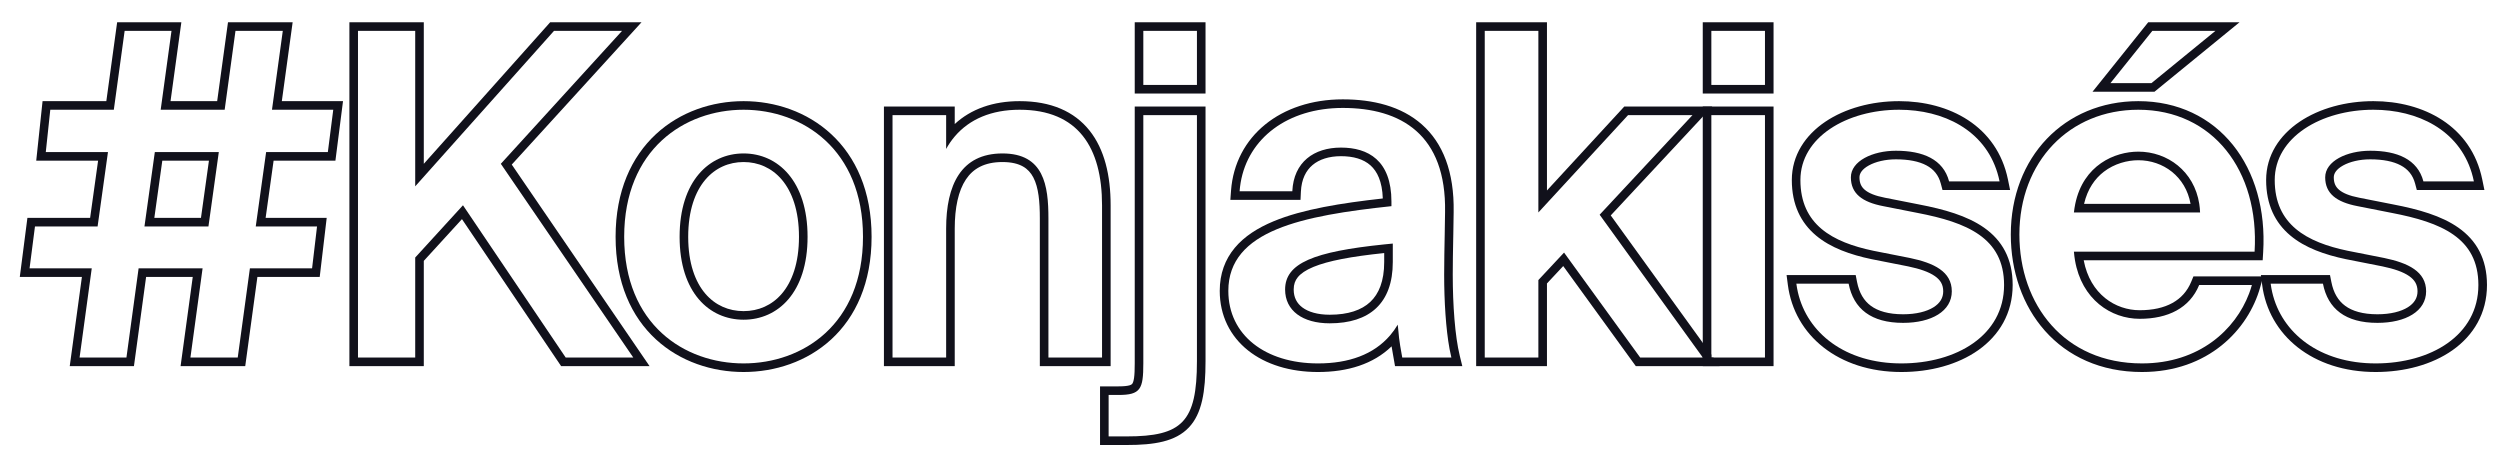 <svg xmlns="http://www.w3.org/2000/svg" fill="none" viewBox="0 0 860 161" height="161" width="860">
<path fill="#11111B" d="M851.015 62.395C850.808 61.378 850.558 60.393 850.268 59.44C845.791 44.724 831.736 37.751 816.45 37.751C798.47 37.751 782.505 47.206 782.505 61.931C782.505 77.275 793.51 83.32 807.615 86.266L820.17 88.746C828.385 90.451 834.585 93.395 834.585 100.215C834.585 107.035 827.61 111.065 817.845 111.065C806.84 111.065 800.795 106.26 799.09 97.581H781.11C781.239 98.582 781.416 99.568 781.639 100.536C784.899 114.695 798.075 125.015 817.225 125.015C836.135 125.015 852.565 115.405 852.565 98.046C852.565 81.77 839.7 76.501 822.805 73.246L811.025 70.921C803.74 69.525 799.865 66.581 799.865 61.001C799.865 55.42 807.305 51.855 815.365 51.855C824.665 51.855 831.64 54.8 833.655 62.395H851.015ZM823.364 70.343L811.589 68.019L811.581 68.018C808.15 67.361 805.947 66.407 804.635 65.284C803.465 64.283 802.821 62.999 802.821 61.001C802.821 59.71 803.655 58.234 806.025 56.921C808.364 55.625 811.722 54.811 815.365 54.811C819.751 54.811 823.281 55.513 825.851 56.885C828.316 58.2 830.01 60.182 830.799 63.153L831.382 65.351H854.634L853.911 61.806C850.123 43.21 833.576 34.795 816.45 34.795C806.983 34.795 797.895 37.277 791.084 41.868C784.233 46.484 779.55 53.363 779.55 61.931C779.55 70.426 782.649 76.62 787.868 81.01C792.939 85.275 799.787 87.65 807.011 89.159L807.027 89.162L819.57 91.639C819.575 91.64 819.579 91.641 819.584 91.642C823.58 92.473 826.695 93.537 828.765 94.984C830.671 96.317 831.63 97.908 831.63 100.215C831.63 102.445 830.557 104.282 828.306 105.694C825.959 107.168 822.374 108.11 817.845 108.11C812.749 108.11 809.171 106.996 806.735 105.199C804.343 103.435 802.73 100.777 801.99 97.011L801.522 94.625H777.75L778.179 97.958C780.419 115.359 795.57 127.971 817.225 127.971C827.137 127.971 836.609 125.459 843.692 120.454C850.857 115.392 855.521 107.791 855.521 98.046C855.521 88.946 851.836 82.659 845.725 78.348C839.847 74.201 831.867 71.982 823.373 70.345C823.37 70.344 823.367 70.344 823.364 70.343Z" clip-rule="evenodd" fill-rule="evenodd"></path>
<path fill="#11111B" d="M778.361 89.531H716.794C719.006 101.269 727.756 106.715 736.055 106.715C745.063 106.715 751.131 103.36 753.782 96.92L754.536 95.09H778.544L777.497 98.84C773.458 113.313 759.681 127.971 736.83 127.971C722.62 127.971 711.262 122.564 703.487 113.824C695.748 105.127 691.715 93.312 691.715 80.686C691.715 54.068 710.121 34.795 735.59 34.795C749.247 34.795 760.528 40.412 768.118 49.848C775.673 59.24 779.419 72.21 778.53 86.756L778.361 89.531ZM713.792 89.531C713.63 88.58 713.507 87.595 713.425 86.576H775.58C777.285 58.675 761.165 37.751 735.59 37.751C711.875 37.751 694.67 55.575 694.67 80.686C694.67 104.71 710.015 125.015 736.83 125.015C756.639 125.015 769.004 113.317 773.678 101.001C774.051 100.018 774.375 99.031 774.65 98.046H756.515C753.26 105.95 745.82 109.67 736.055 109.67C726.209 109.67 716.091 103.042 713.792 89.531ZM770.385 7.67L741.139 31.561H719.823L738.977 7.67H770.385ZM713.425 73.091H756.825C756.789 72.074 756.695 71.088 756.547 70.135C754.805 58.884 745.593 52.166 735.59 52.166C727.481 52.166 716.666 56.765 713.889 70.135C713.693 71.076 713.537 72.061 713.425 73.091ZM753.55 70.135C751.865 60.671 744.086 55.121 735.59 55.121C731.799 55.121 727.347 56.282 723.698 59.097C720.709 61.404 718.13 64.917 716.915 70.135H753.55ZM762.095 10.626H740.395L725.98 28.605H740.085L762.095 10.626Z" clip-rule="evenodd" fill-rule="evenodd"></path>
<path fill="#11111B" d="M687.851 62.395C687.644 61.378 687.394 60.393 687.104 59.44C682.627 44.724 668.572 37.751 653.286 37.751C635.306 37.751 619.341 47.206 619.341 61.931C619.341 77.275 630.346 83.32 644.451 86.266L657.006 88.746C665.221 90.451 671.421 93.395 671.421 100.215C671.421 107.035 664.446 111.065 654.681 111.065C643.676 111.065 637.631 106.26 635.926 97.581H617.946C618.075 98.582 618.252 99.568 618.475 100.536C621.735 114.695 634.91 125.015 654.061 125.015C672.971 125.015 689.401 115.405 689.401 98.046C689.401 81.77 676.536 76.501 659.641 73.246L647.861 70.921C640.576 69.525 636.701 66.581 636.701 61.001C636.701 55.42 644.141 51.855 652.201 51.855C661.501 51.855 668.476 54.8 670.491 62.395H687.851ZM660.2 70.343L648.425 68.019L648.417 68.018C644.986 67.361 642.783 66.407 641.471 65.284C640.301 64.283 639.657 62.999 639.657 61.001C639.657 59.71 640.491 58.234 642.861 56.921C645.2 55.625 648.558 54.811 652.201 54.811C656.587 54.811 660.117 55.513 662.686 56.885C665.152 58.2 666.846 60.182 667.635 63.153L668.218 65.351H691.47L690.747 61.806C686.959 43.21 670.411 34.795 653.286 34.795C643.819 34.795 634.731 37.277 627.92 41.868C621.069 46.484 616.386 53.363 616.386 61.931C616.386 70.426 619.485 76.62 624.704 81.01C629.775 85.275 636.623 87.65 643.847 89.159L643.863 89.162L656.406 91.639C656.411 91.64 656.415 91.641 656.42 91.642C660.415 92.473 663.531 93.537 665.601 94.984C667.507 96.317 668.466 97.908 668.466 100.215C668.466 102.445 667.393 104.282 665.142 105.694C662.794 107.168 659.21 108.11 654.681 108.11C649.585 108.11 646.007 106.996 643.57 105.199C641.179 103.435 639.566 100.777 638.826 97.011L638.358 94.625H614.586L615.015 97.958C617.255 115.359 632.406 127.971 654.061 127.971C663.973 127.971 673.445 125.459 680.528 120.454C687.692 115.392 692.357 107.791 692.357 98.046C692.357 88.946 688.672 82.659 682.561 78.348C676.682 74.201 668.703 71.982 660.209 70.345C660.206 70.344 660.203 70.344 660.2 70.343Z" clip-rule="evenodd" fill-rule="evenodd"></path>
<path fill="#11111B" d="M585.747 7.67H610.103V32.181H585.747V7.67ZM585.747 36.655H610.103V125.956H585.747V123H585.773L585.747 122.964V36.655ZM588.703 10.626V29.226H607.148V10.626H588.703ZM588.703 39.611V123H607.148V39.611H588.703Z" clip-rule="evenodd" fill-rule="evenodd"></path>
<path fill="#11111B" d="M507.798 7.67H532.154V65.52L558.748 36.655H589.004L554.097 74.104L588.703 122.008V123H589.419L591.554 125.956H562.721L537.746 91.522L532.154 97.506V125.956H507.798V7.67ZM529.198 96.341L538.033 86.885L564.228 123H585.773L550.278 73.865L582.208 39.611H560.043L529.198 73.091V10.626H510.753V123H529.198V96.341Z" clip-rule="evenodd" fill-rule="evenodd"></path>
<path fill="#11111B" d="M479.121 90.141C479.121 104.401 471.061 111.221 457.421 111.221C448.121 111.221 442.076 106.881 442.076 99.596C442.076 90.503 451.968 86.571 476.165 84.077C477.128 83.978 478.113 83.881 479.121 83.786V90.141ZM476.165 87.049V90.141C476.165 96.719 474.32 101.102 471.364 103.873C468.376 106.675 463.786 108.266 457.421 108.266C453.187 108.266 450.039 107.273 448.029 105.772C446.114 104.343 445.031 102.32 445.031 99.596C445.031 97.846 445.506 96.509 446.448 95.356C447.443 94.137 449.121 92.931 451.844 91.808C456.896 89.725 464.753 88.237 476.165 87.049ZM422.546 100.061C422.546 115.251 435.256 125.016 453.391 125.016C463.99 125.016 472.551 121.959 478.202 115.359C479.162 114.238 480.038 113.014 480.826 111.686C480.976 113.54 481.127 115.006 481.282 116.26C481.533 118.283 481.797 119.757 482.097 121.43C482.187 121.93 482.279 122.447 482.376 123.001H499.271C499.046 122.083 498.838 121.094 498.645 120.046C497.375 113.135 496.791 103.633 496.791 94.481C496.791 90.087 496.895 84.915 496.982 80.555C497.046 77.379 497.101 74.635 497.101 72.936C497.566 46.276 481.911 37.131 461.916 37.131C442.963 37.131 429.358 47.553 426.777 62.851C426.614 63.817 426.495 64.803 426.421 65.806H444.556C445.021 55.731 451.996 50.771 461.296 50.771C470.596 50.771 478.656 55.111 478.656 69.371V70.921C448.276 74.176 422.546 79.136 422.546 100.061ZM475.683 68.273C461.508 69.858 448.125 71.948 438.072 76.137C432.698 78.376 428.068 81.296 424.772 85.244C421.425 89.253 419.59 94.163 419.59 100.061C419.59 108.562 423.182 115.649 429.325 120.546C435.409 125.396 443.82 127.972 453.391 127.972C463.605 127.972 472.418 125.251 478.704 119.142C478.858 120.114 479.019 121.009 479.189 121.955C479.278 122.452 479.369 122.964 479.464 123.508L479.89 125.957H503.036L502.142 122.3C500.523 115.677 499.746 104.958 499.746 94.481C499.746 90.716 499.823 86.364 499.901 82.43C499.913 81.817 499.925 81.214 499.937 80.624C500 77.466 500.056 74.695 500.056 72.962C500.294 59.05 496.315 49.167 489.139 42.822C482.037 36.544 472.302 34.176 461.916 34.176C440.577 34.176 424.851 46.817 423.473 65.59L423.24 68.762H447.378L447.508 65.943C447.708 61.606 449.271 58.665 451.518 56.77C453.816 54.832 457.147 53.727 461.296 53.727C465.541 53.727 469.05 54.722 471.483 56.918C473.723 58.939 475.488 62.376 475.683 68.273Z" clip-rule="evenodd" fill-rule="evenodd"></path>
<path fill="#11111B" d="M390.347 7.67H414.703V32.181H390.347V7.67ZM390.347 36.655H414.703V124.24C414.703 134.675 413.497 142.277 408.95 147.065C404.347 151.911 397.099 153.081 387.567 153.081H378.412V132.91H384.777C388.642 132.91 389.286 132.302 389.506 132.003C389.685 131.76 389.938 131.231 390.113 130.017C390.286 128.81 390.347 127.209 390.347 125.015V36.655ZM393.302 10.626V29.226H411.747V10.626H393.302ZM393.302 125.015C393.302 133.85 392.372 135.865 384.777 135.865H381.367V150.125H387.567C406.632 150.125 411.747 145.165 411.747 124.24V39.611H393.302V125.015Z" clip-rule="evenodd" fill-rule="evenodd"></path>
<path fill="#11111B" d="M325.473 39.611H307.028V123H325.473V78.671C325.473 63.636 330.588 52.785 344.848 52.785C359.108 52.785 360.658 63.791 360.658 75.106V123H379.103V70.611C379.103 50.77 370.888 37.751 350.738 37.751C341.071 37.751 333.492 40.986 328.428 46.944C327.321 48.246 326.335 49.678 325.473 51.236V39.611ZM328.428 42.674V36.655H304.072V125.956H328.428V78.671C328.428 71.398 329.681 65.615 332.272 61.729C334.725 58.049 338.593 55.741 344.848 55.741C348.036 55.741 350.279 56.355 351.886 57.258C353.471 58.149 354.622 59.423 355.479 61.068C357.28 64.525 357.702 69.432 357.702 75.106V125.956H382.058V70.611C382.058 60.354 379.946 51.368 374.787 44.898C369.532 38.306 361.496 34.795 350.738 34.795C341.615 34.795 333.998 37.51 328.428 42.674Z" clip-rule="evenodd" fill-rule="evenodd"></path>
<path fill="#11111B" d="M255.794 109.98C244.014 109.98 233.784 100.68 233.784 81.46C233.784 62.24 244.014 52.785 255.794 52.785C267.574 52.785 277.804 62.24 277.804 81.46C277.804 100.68 267.574 109.98 255.794 109.98ZM296.869 81.46C296.869 51.391 276.099 37.751 255.794 37.751C235.489 37.751 214.719 51.391 214.719 81.46C214.719 111.685 235.489 125.015 255.794 125.015C276.099 125.015 296.869 111.685 296.869 81.46ZM242.621 101.011C246.058 105.043 250.721 107.025 255.794 107.025C260.867 107.025 265.53 105.043 268.967 101.011C272.43 96.949 274.849 90.561 274.849 81.46C274.849 72.36 272.43 65.928 268.96 61.824C265.515 57.75 260.852 55.741 255.794 55.741C250.737 55.741 246.073 57.75 242.629 61.824C239.158 65.928 236.74 72.36 236.74 81.46C236.74 90.561 239.158 96.949 242.621 101.011ZM285.956 46.162C294.355 53.951 299.825 65.697 299.825 81.46C299.825 97.298 294.357 109.012 285.947 116.748C277.588 124.436 266.567 127.971 255.794 127.971C245.021 127.971 234 124.436 225.641 116.748C217.231 109.012 211.764 97.298 211.764 81.46C211.764 65.697 217.233 53.951 225.633 46.162C233.984 38.418 245.004 34.795 255.794 34.795C266.584 34.795 277.604 38.418 285.956 46.162Z" clip-rule="evenodd" fill-rule="evenodd"></path>
<path fill="#11111B" d="M145.788 7.67V56.352L189.25 7.67H220.673L176.043 56.613L223.454 125.956H193.031L158.912 75.376L145.788 89.737V125.956H120.192V7.67H145.788ZM142.833 88.591L159.263 70.611L194.603 123H217.853L172.283 56.35L213.978 10.626H190.573L142.833 64.1V10.626H123.148V123H142.833V88.591Z" clip-rule="evenodd" fill-rule="evenodd"></path>
<path fill="#11111B" d="M14.642 34.795H36.577L40.297 7.67H62.383L58.663 34.795H74.707L78.427 7.67H100.669L96.948 34.795H117.997L115.382 55.276H94.117L91.376 74.94H112.386L109.982 95.266H88.545L84.36 125.956H62.119L66.304 95.266H50.26L46.075 125.956H23.989L28.174 95.266H6.809L9.431 74.94H31.003L33.744 55.276H12.463L14.642 34.795ZM37.14 52.32L33.575 77.895H12.03L10.17 92.311H31.56L27.375 123H43.495L47.68 92.311H69.69L65.505 123H81.78L85.965 92.311H107.355L109.06 77.895H87.98L91.545 52.32H112.78L114.64 37.751H93.56L97.28 10.626H81.005L77.285 37.751H55.275L58.995 10.626H42.875L39.155 37.751H17.3L15.75 52.32H37.14ZM49.695 77.895H71.705L75.27 52.32H53.26L49.695 77.895ZM55.832 55.276L53.091 74.94H69.133L71.874 55.276H55.832Z" clip-rule="evenodd" fill-rule="evenodd"></path>
</svg>
